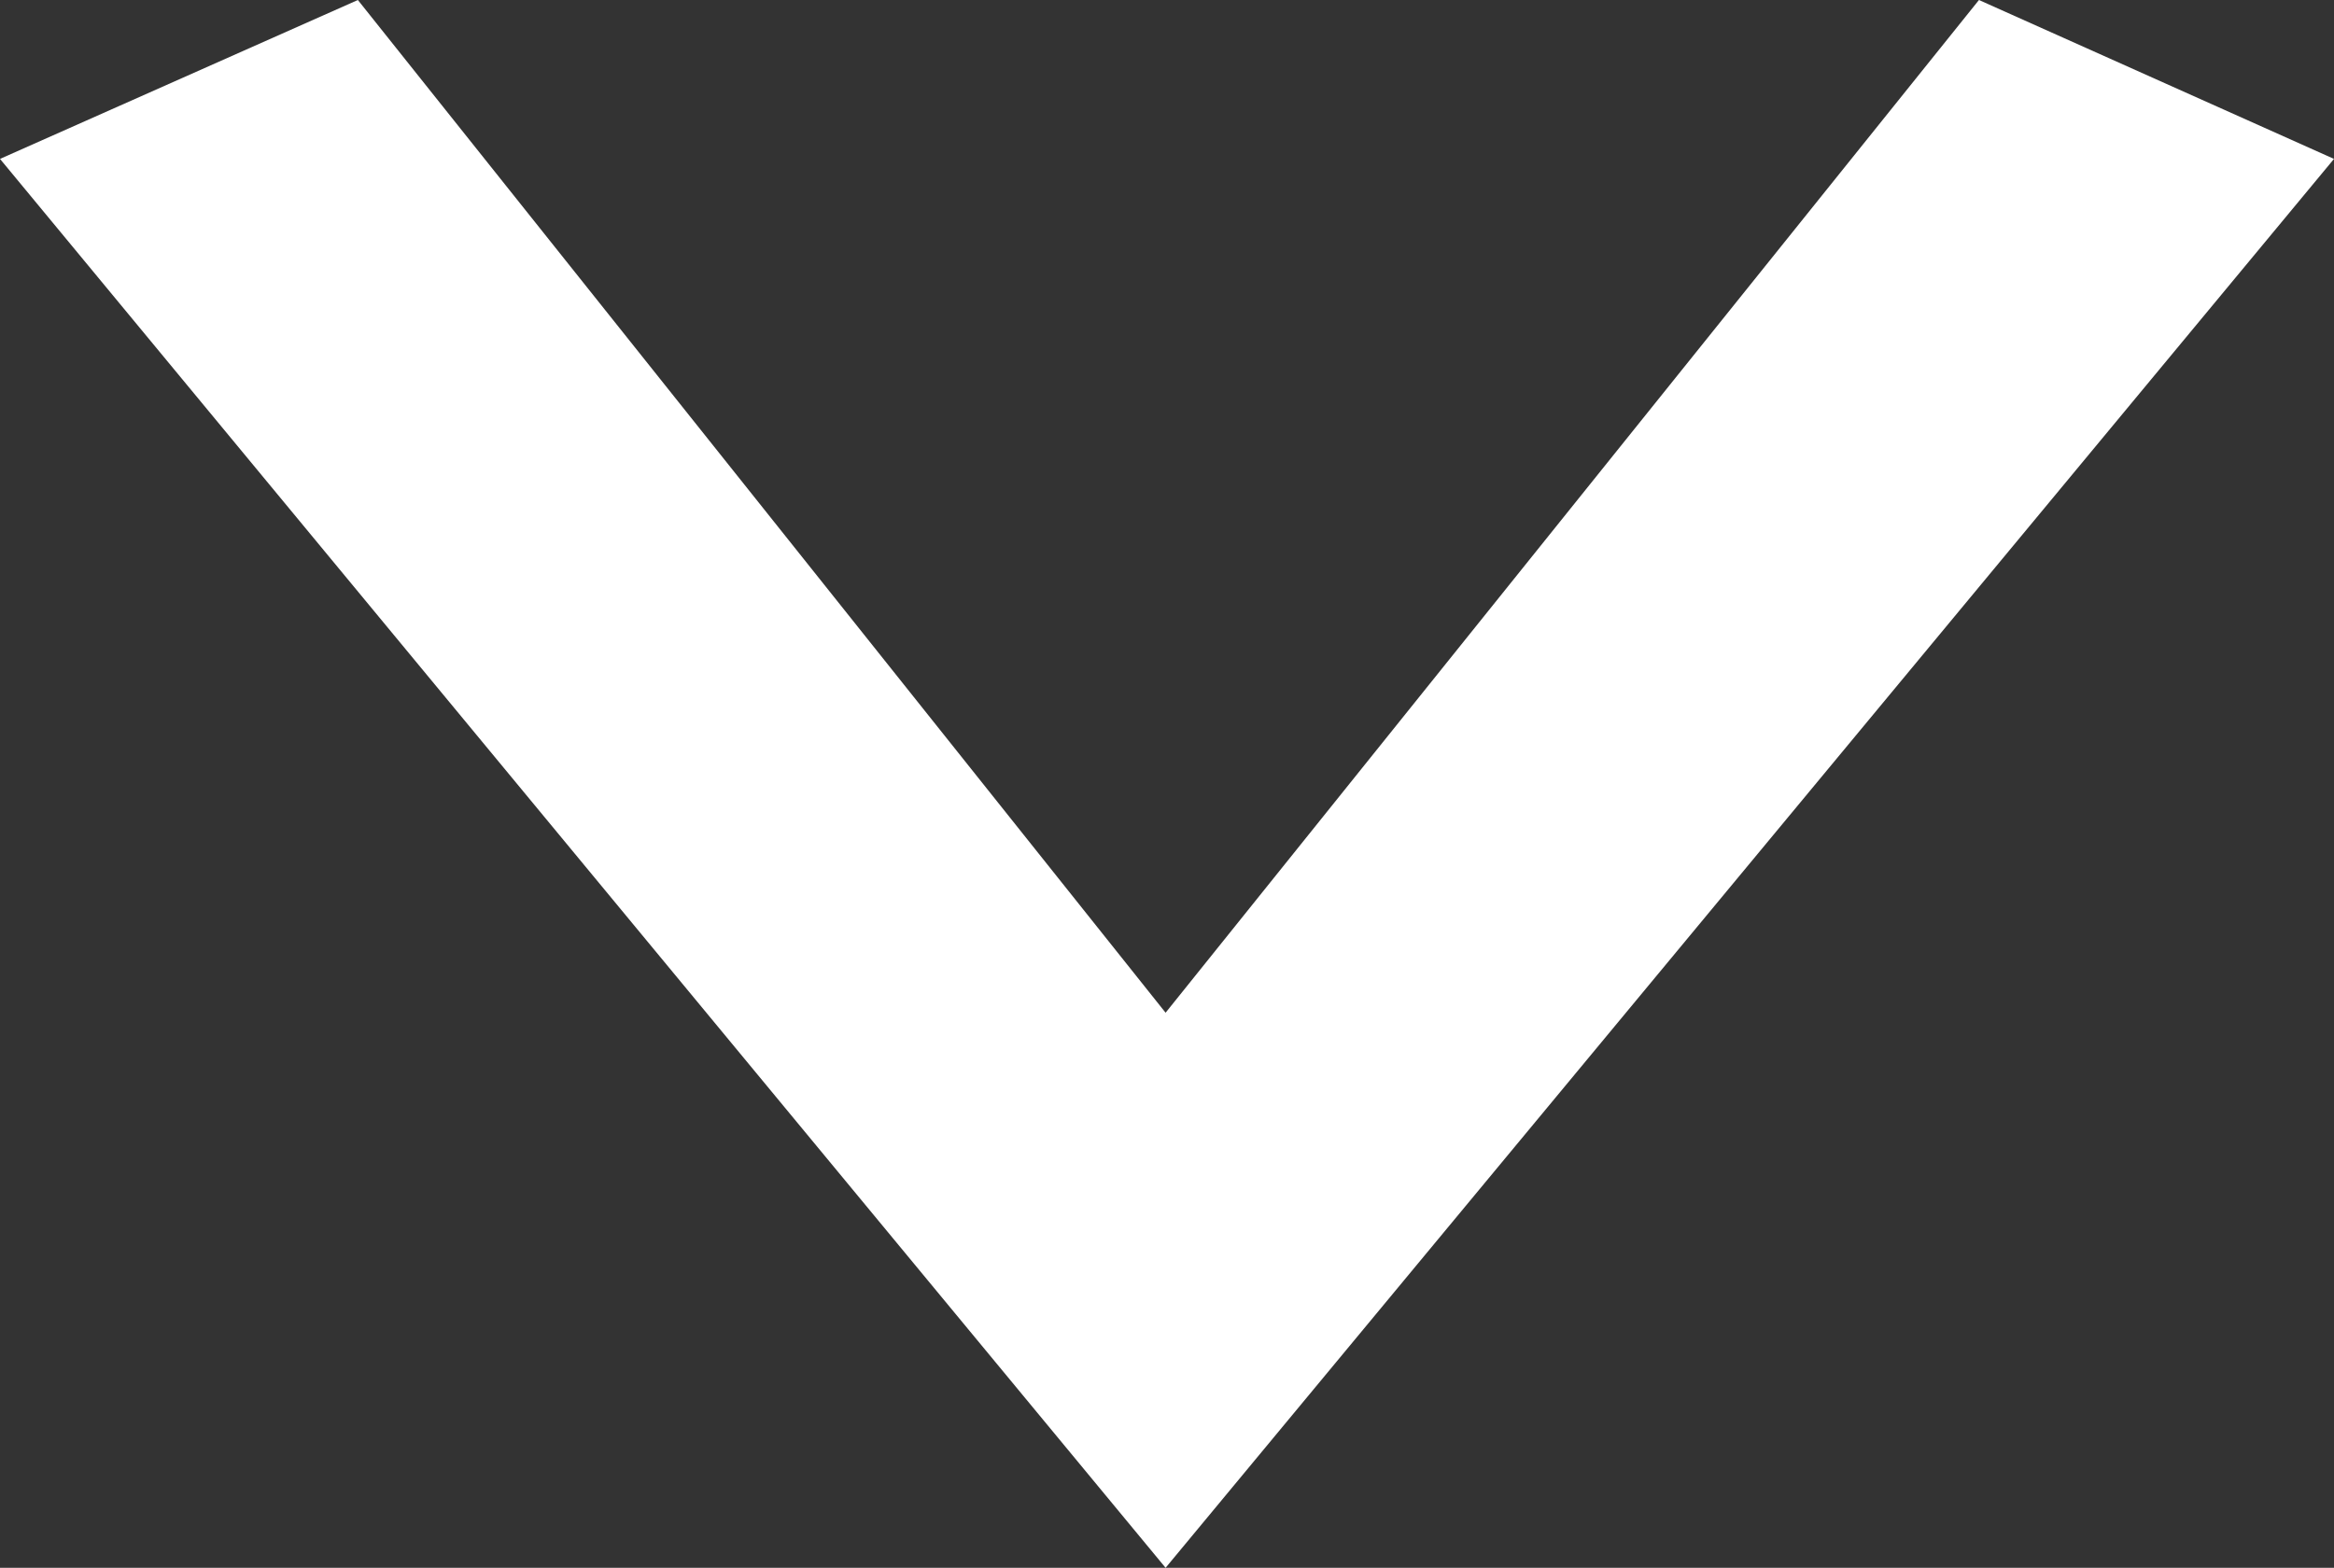 <svg xmlns="http://www.w3.org/2000/svg" width="16.52" height="11.1" viewBox="0 0 16.52 11.1">
    <rect x="0" y="0" width="16.52" height="11.1" fill="#333333" stroke="none"/>
    <path id="パス_10851" data-name="パス 10851" d="M1.125,16.52,11.1,8.27,1.125,0,0,2.513,7.17,8.27,0,13.987Z" transform="translate(16.52) rotate(90)" fill="#fff"/>
</svg>
